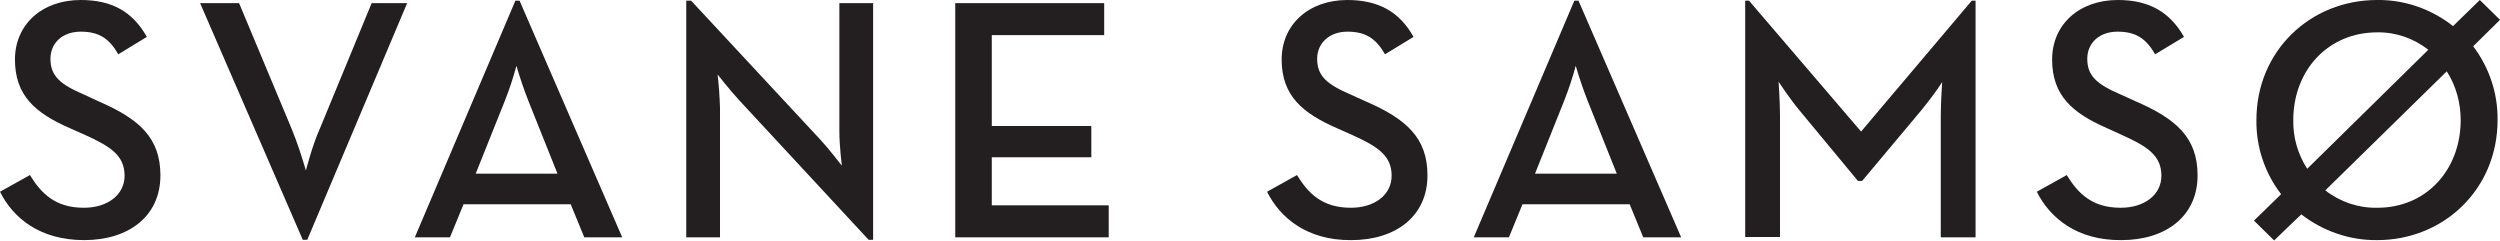 <?xml version="1.0" encoding="utf-8"?>
<!-- Generator: Adobe Illustrator 24.0.2, SVG Export Plug-In . SVG Version: 6.00 Build 0)  -->
<svg version="1.1" id="Layer_1" xmlns="http://www.w3.org/2000/svg" xmlns:xlink="http://www.w3.org/1999/xlink" x="0px" y="0px"
	 viewBox="0 0 718.4 69.2" style="enable-background:new 0 0 718.4 69.2;" xml:space="preserve">
<style type="text/css">
	.st0{fill:#231F20;}
</style>
<g id="Layer_1_copy">
	<path class="st0" d="M0,55.1l8.6-4.8c3.2,5.2,7.2,9.4,15.5,9.4c6.8,0,11.7-3.7,11.7-9.2c0-5.8-4-8.4-11.3-11.7l-4.5-2
		c-9.8-4.3-15.7-9.3-15.7-19.7c0-10,7.7-17.1,18.9-17.1c8.9,0,14.9,3.3,19,10.6l-8.2,5c-2.6-4.5-5.5-6.5-10.8-6.5s-8.7,3.3-8.7,7.8
		c0,5,2.9,7.4,9.7,10.3l4.3,2c11.5,5,17.6,10.4,17.6,21.2c0,11.8-9.2,18.6-21.9,18.6S3.8,62.7,0,55.1z"/>
	<path class="st0" d="M57.5,0.9h11.2L83.8,37c1.6,3.9,2.9,7.9,4.1,12c0,0,1.9-7.4,4-12l14.9-36.1H117l-28.7,68H87L57.5,0.9z"/>
	<path class="st0" d="M148.1,0.2h1.2l29.5,68h-10.9l-3.9-9.5h-30.8l-3.9,9.5h-10.1L148.1,0.2z M160.2,49.9l-8.4-21
		c-1.3-3.3-2.4-6.6-3.4-10c-0.9,3.4-2,6.7-3.3,10l-8.4,21H160.2z"/>
	<path class="st0" d="M212.5,28.9c-2.7-2.9-6.3-7.5-6.3-7.5c0.4,3.2,0.6,6.5,0.7,9.7v37.1h-9.7v-68h1.4l37.1,39.9
		c2.6,2.8,6.2,7.5,6.2,7.5s-0.7-5.9-0.7-9.7v-37h9.7v68h-1.3L212.5,28.9z"/>
	<path class="st0" d="M274.5,0.9h42.8v9.2H285v26.1h28.6v9H285V59h33.6v9.2h-44.1L274.5,0.9z"/>
	<path class="st0" d="M364.1,55.1l8.6-4.8c3.2,5.2,7.2,9.4,15.5,9.4c6.8,0,11.7-3.7,11.7-9.2c0-5.8-4-8.4-11.3-11.7l-4.5-2
		c-9.8-4.3-15.8-9.3-15.8-19.7c0-10,7.7-17.1,18.9-17.1c8.9,0,15,3.4,19,10.6l-8.2,5c-2.6-4.5-5.5-6.5-10.8-6.5
		c-5.2,0-8.7,3.3-8.7,7.8c0,5,2.9,7.4,9.7,10.3l4.4,2c11.5,5,17.6,10.4,17.6,21.2c0,11.8-9.2,18.6-21.9,18.6
		C375.7,69.1,367.9,62.7,364.1,55.1z"/>
	<path class="st0" d="M452.4,0.2h1.2l29.5,68h-10.9l-3.9-9.5h-30.8l-3.9,9.5h-10.1L452.4,0.2z M464.6,49.9l-8.4-21
		c-1.3-3.3-2.4-6.6-3.4-10c-0.9,3.4-2,6.7-3.3,10l-8.4,21H464.6z"/>
	<path class="st0" d="M501.5,0.2h1.1l32.2,37.6l31.8-37.6h1.1v68h-10V33.3c0-3.8,0.4-9.7,0.4-9.7c-1.8,2.8-3.9,5.5-6,8.1L535.1,52
		h-1.2L517,31.6c-2.6-3.1-5.9-8.1-5.9-8.1s0.4,5.9,0.4,9.7v34.9h-10V0.2z"/>
	<path class="st0" d="M585.3,55.1l8.6-4.8c3.2,5.2,7.2,9.4,15.5,9.4c6.8,0,11.7-3.7,11.7-9.2c0-5.8-4-8.4-11.3-11.7l-4.4-2
		c-9.8-4.3-15.7-9.3-15.7-19.7c0-10,7.7-17.1,18.9-17.1c8.9,0,14.9,3.4,19,10.6l-8.3,5c-2.6-4.5-5.5-6.5-10.8-6.5s-8.7,3.3-8.7,7.8
		c0,5,2.9,7.4,9.7,10.3l4.4,2c11.5,5,17.6,10.4,17.6,21.2c0,11.8-9.2,18.6-21.9,18.6C596.9,69.1,589.1,62.7,585.3,55.1z"/>
	<path class="st0" d="M647.7,63.4l7.8-7.6c-4.7-6.1-7.2-13.6-7.1-21.3c0-19.9,15.5-34.5,34.7-34.5c7.9-0.1,15.6,2.6,21.8,7.5
		l7.7-7.5l5.8,5.7l-7.7,7.6c4.6,6.1,7.1,13.5,7,21.2c0,19.9-15.5,34.5-34.6,34.5c-7.9,0.1-15.6-2.6-21.8-7.4
		c-3.7,3.5-7.8,7.5-7.8,7.5L647.7,63.4z M697.8,14.3c-4.2-3.3-9.4-5.1-14.7-5c-14.1,0-24.1,10.9-24.1,25.2c-0.1,5,1.3,9.8,4,14
		L697.8,14.3z M707.1,34.5c0-4.9-1.3-9.8-4-14l-34.9,34.2c4.2,3.3,9.5,5.1,14.8,5C697.1,59.8,707.1,48.9,707.1,34.5z"/>
</g>
</svg>

